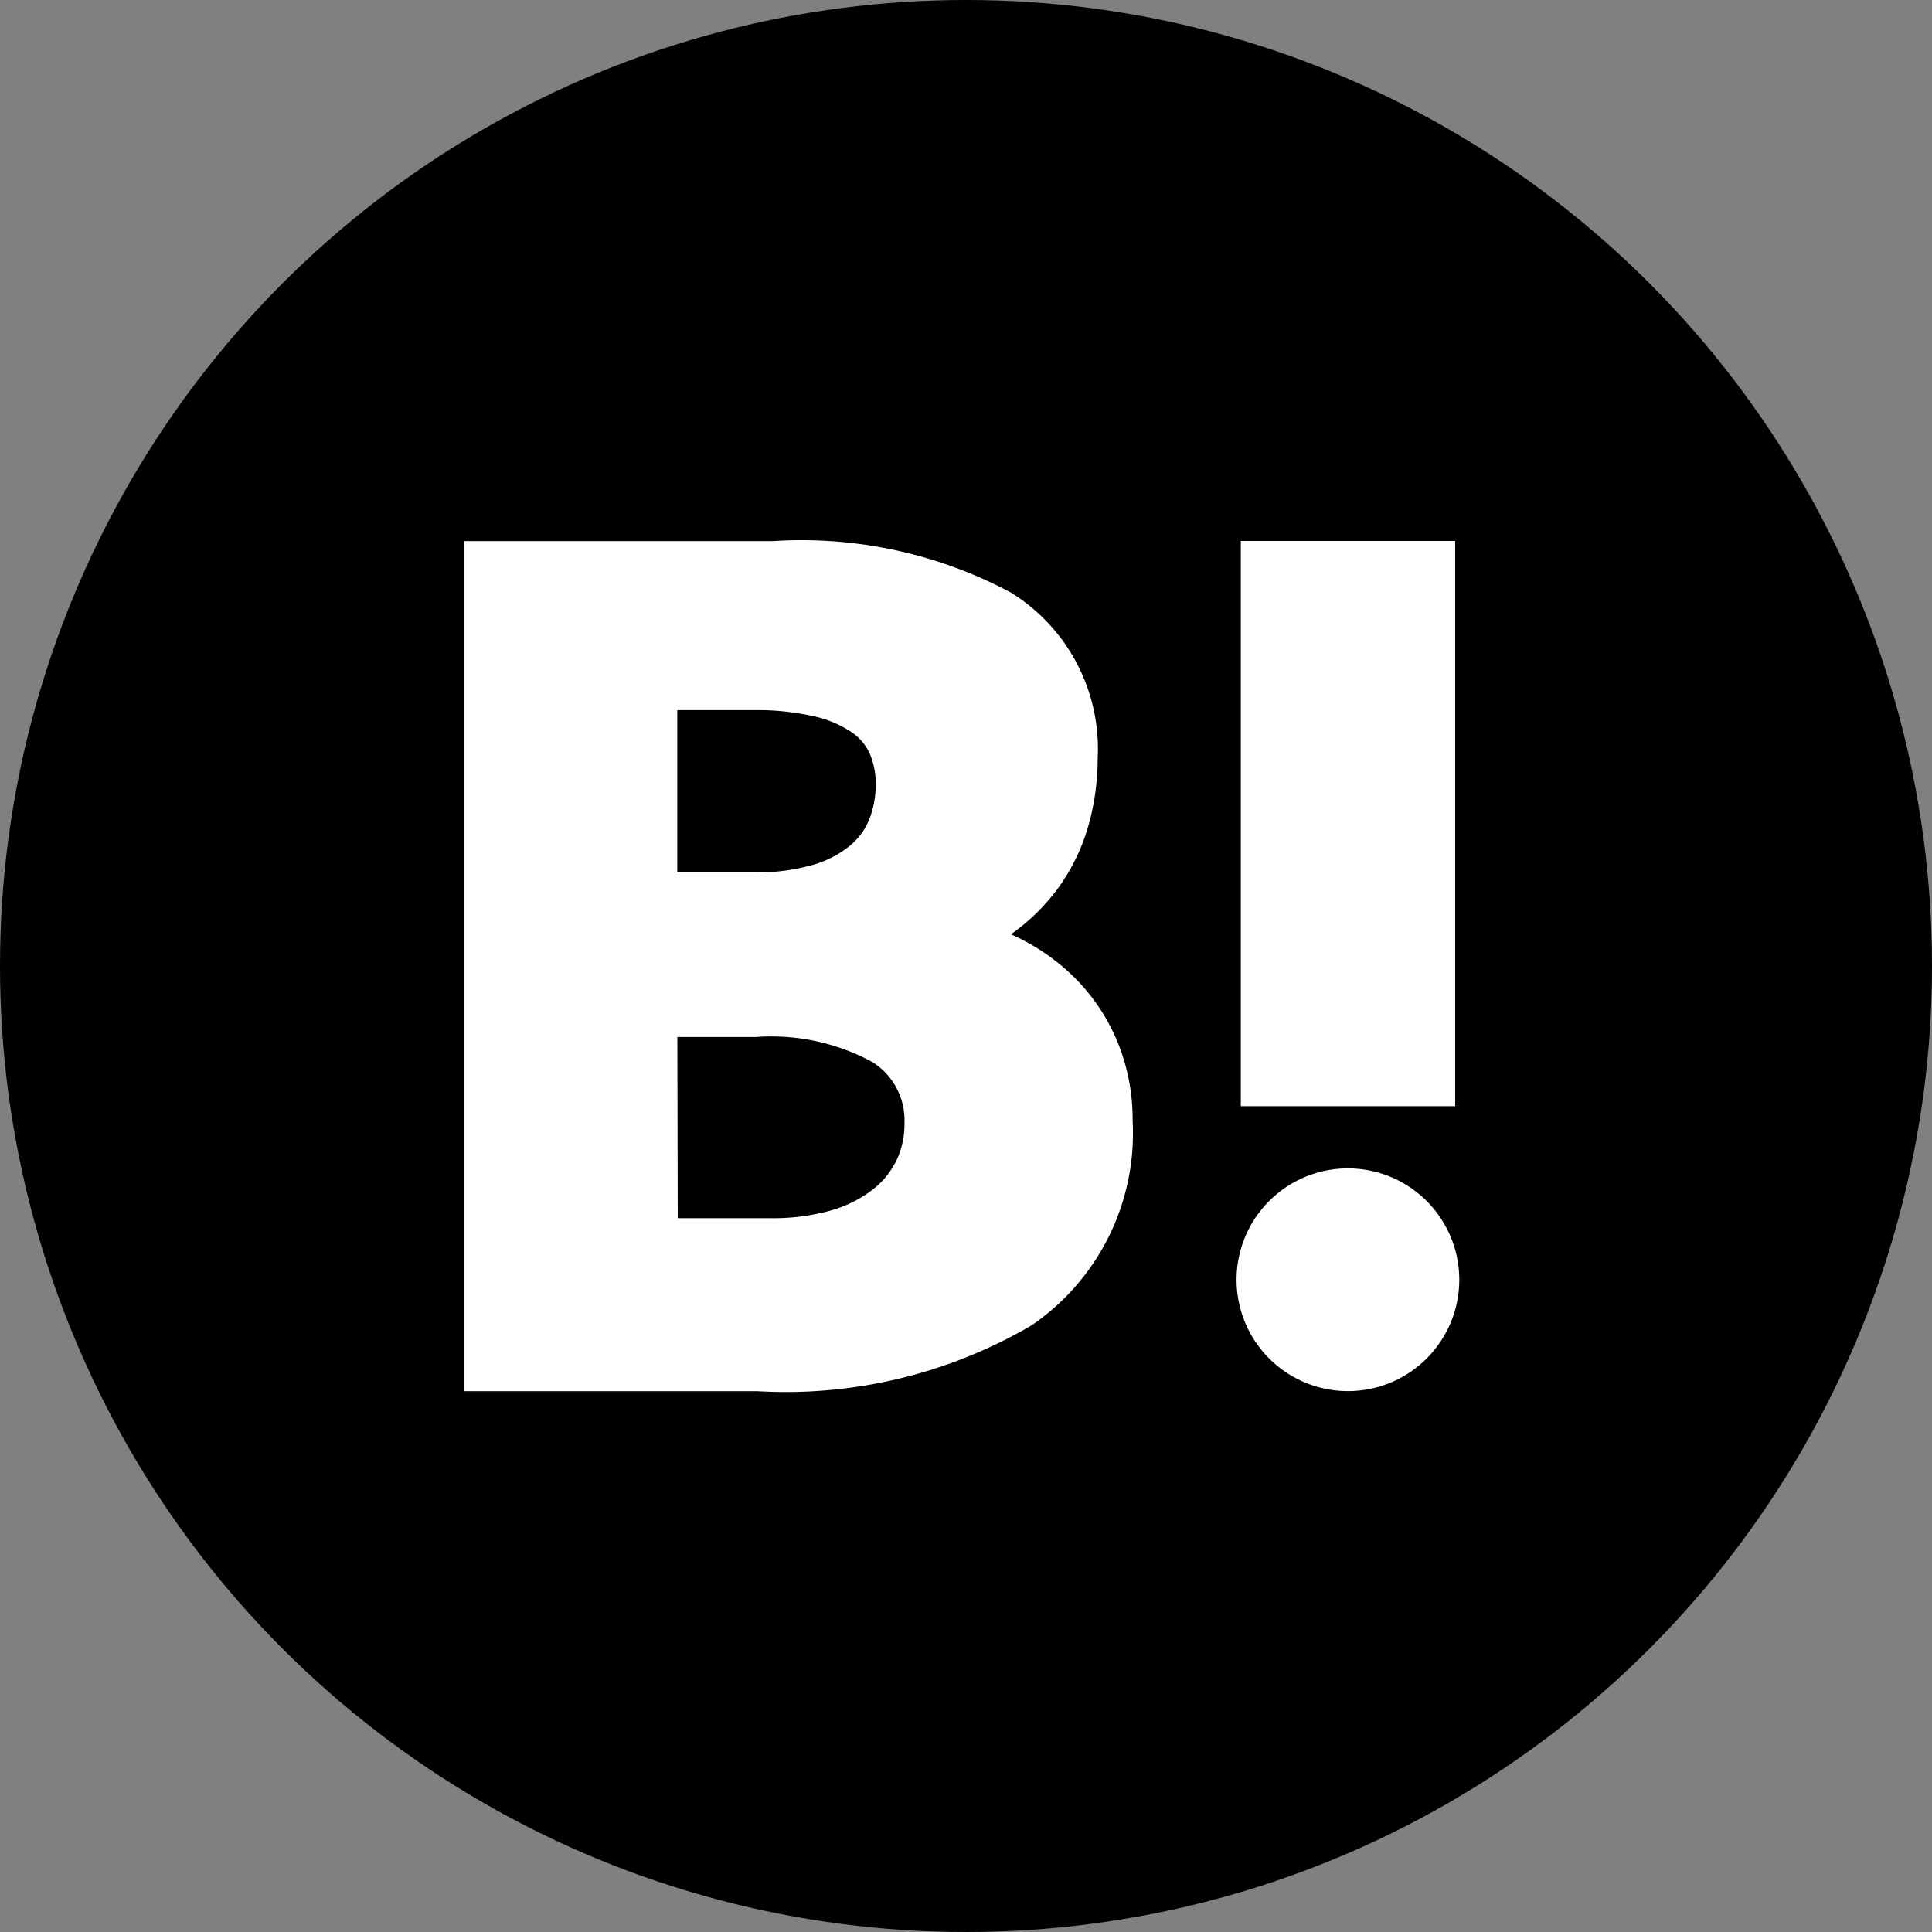<svg xmlns="http://www.w3.org/2000/svg" width="25" height="25" viewBox="0 0 25 25">
  <rect x="0" y="0" width="25" height="25" fill="#808080" stroke="none"/>
  <g id="グループ_142" data-name="グループ 142" transform="translate(-937 -396)">
    <circle id="楕円形_14" data-name="楕円形 14" cx="12.5" cy="12.5" r="12.5" transform="translate(937 396)"/>
    <g id="グループ_60" data-name="グループ 60" transform="translate(494.536 10.967)">
      <path id="パス_191" data-name="パス 191" d="M456.921,398.507a2.547,2.547,0,0,0-.529-.8,2.722,2.722,0,0,0-.769-.548l-.077-.036.058-.043a2.618,2.618,0,0,0,.6-.623,2.588,2.588,0,0,0,.353-.773,3.2,3.2,0,0,0,.111-.84,2.38,2.38,0,0,0-1.119-2.141,5.747,5.747,0,0,0-3.085-.668h-3.995v11h3.794a6.294,6.294,0,0,0,3.551-.853,3.008,3.008,0,0,0,1.306-2.646A2.641,2.641,0,0,0,456.921,398.507Zm-5.692-.055h1.012a2.741,2.741,0,0,1,1.512.324.89.89,0,0,1,.415.791,1.087,1.087,0,0,1-.1.474,1.072,1.072,0,0,1-.307.382,1.621,1.621,0,0,1-.542.273,2.79,2.79,0,0,1-.807.1h-1.178Zm2.485-2.821a.85.85,0,0,1-.243.338,1.341,1.341,0,0,1-.479.253,2.65,2.65,0,0,1-.786.1h-.978v-2.1h.978a3.344,3.344,0,0,1,.8.082,1.415,1.415,0,0,1,.483.207.662.662,0,0,1,.229.273.991.991,0,0,1,.078.4A1.244,1.244,0,0,1,453.714,395.631Z" transform="translate(0 0)" fill="#fff"/>
      <path id="パス_192" data-name="パス 192" d="M466.184,405.518a1.441,1.441,0,1,1-1.441-1.44A1.441,1.441,0,0,1,466.184,405.518Z" transform="translate(-4.837 -3.926)" fill="#fff"/>
      <rect id="長方形_107" data-name="長方形 107" width="2.774" height="7.314" transform="translate(458.52 392.033)" fill="#fff"/>
    </g>
  </g>
</svg>
